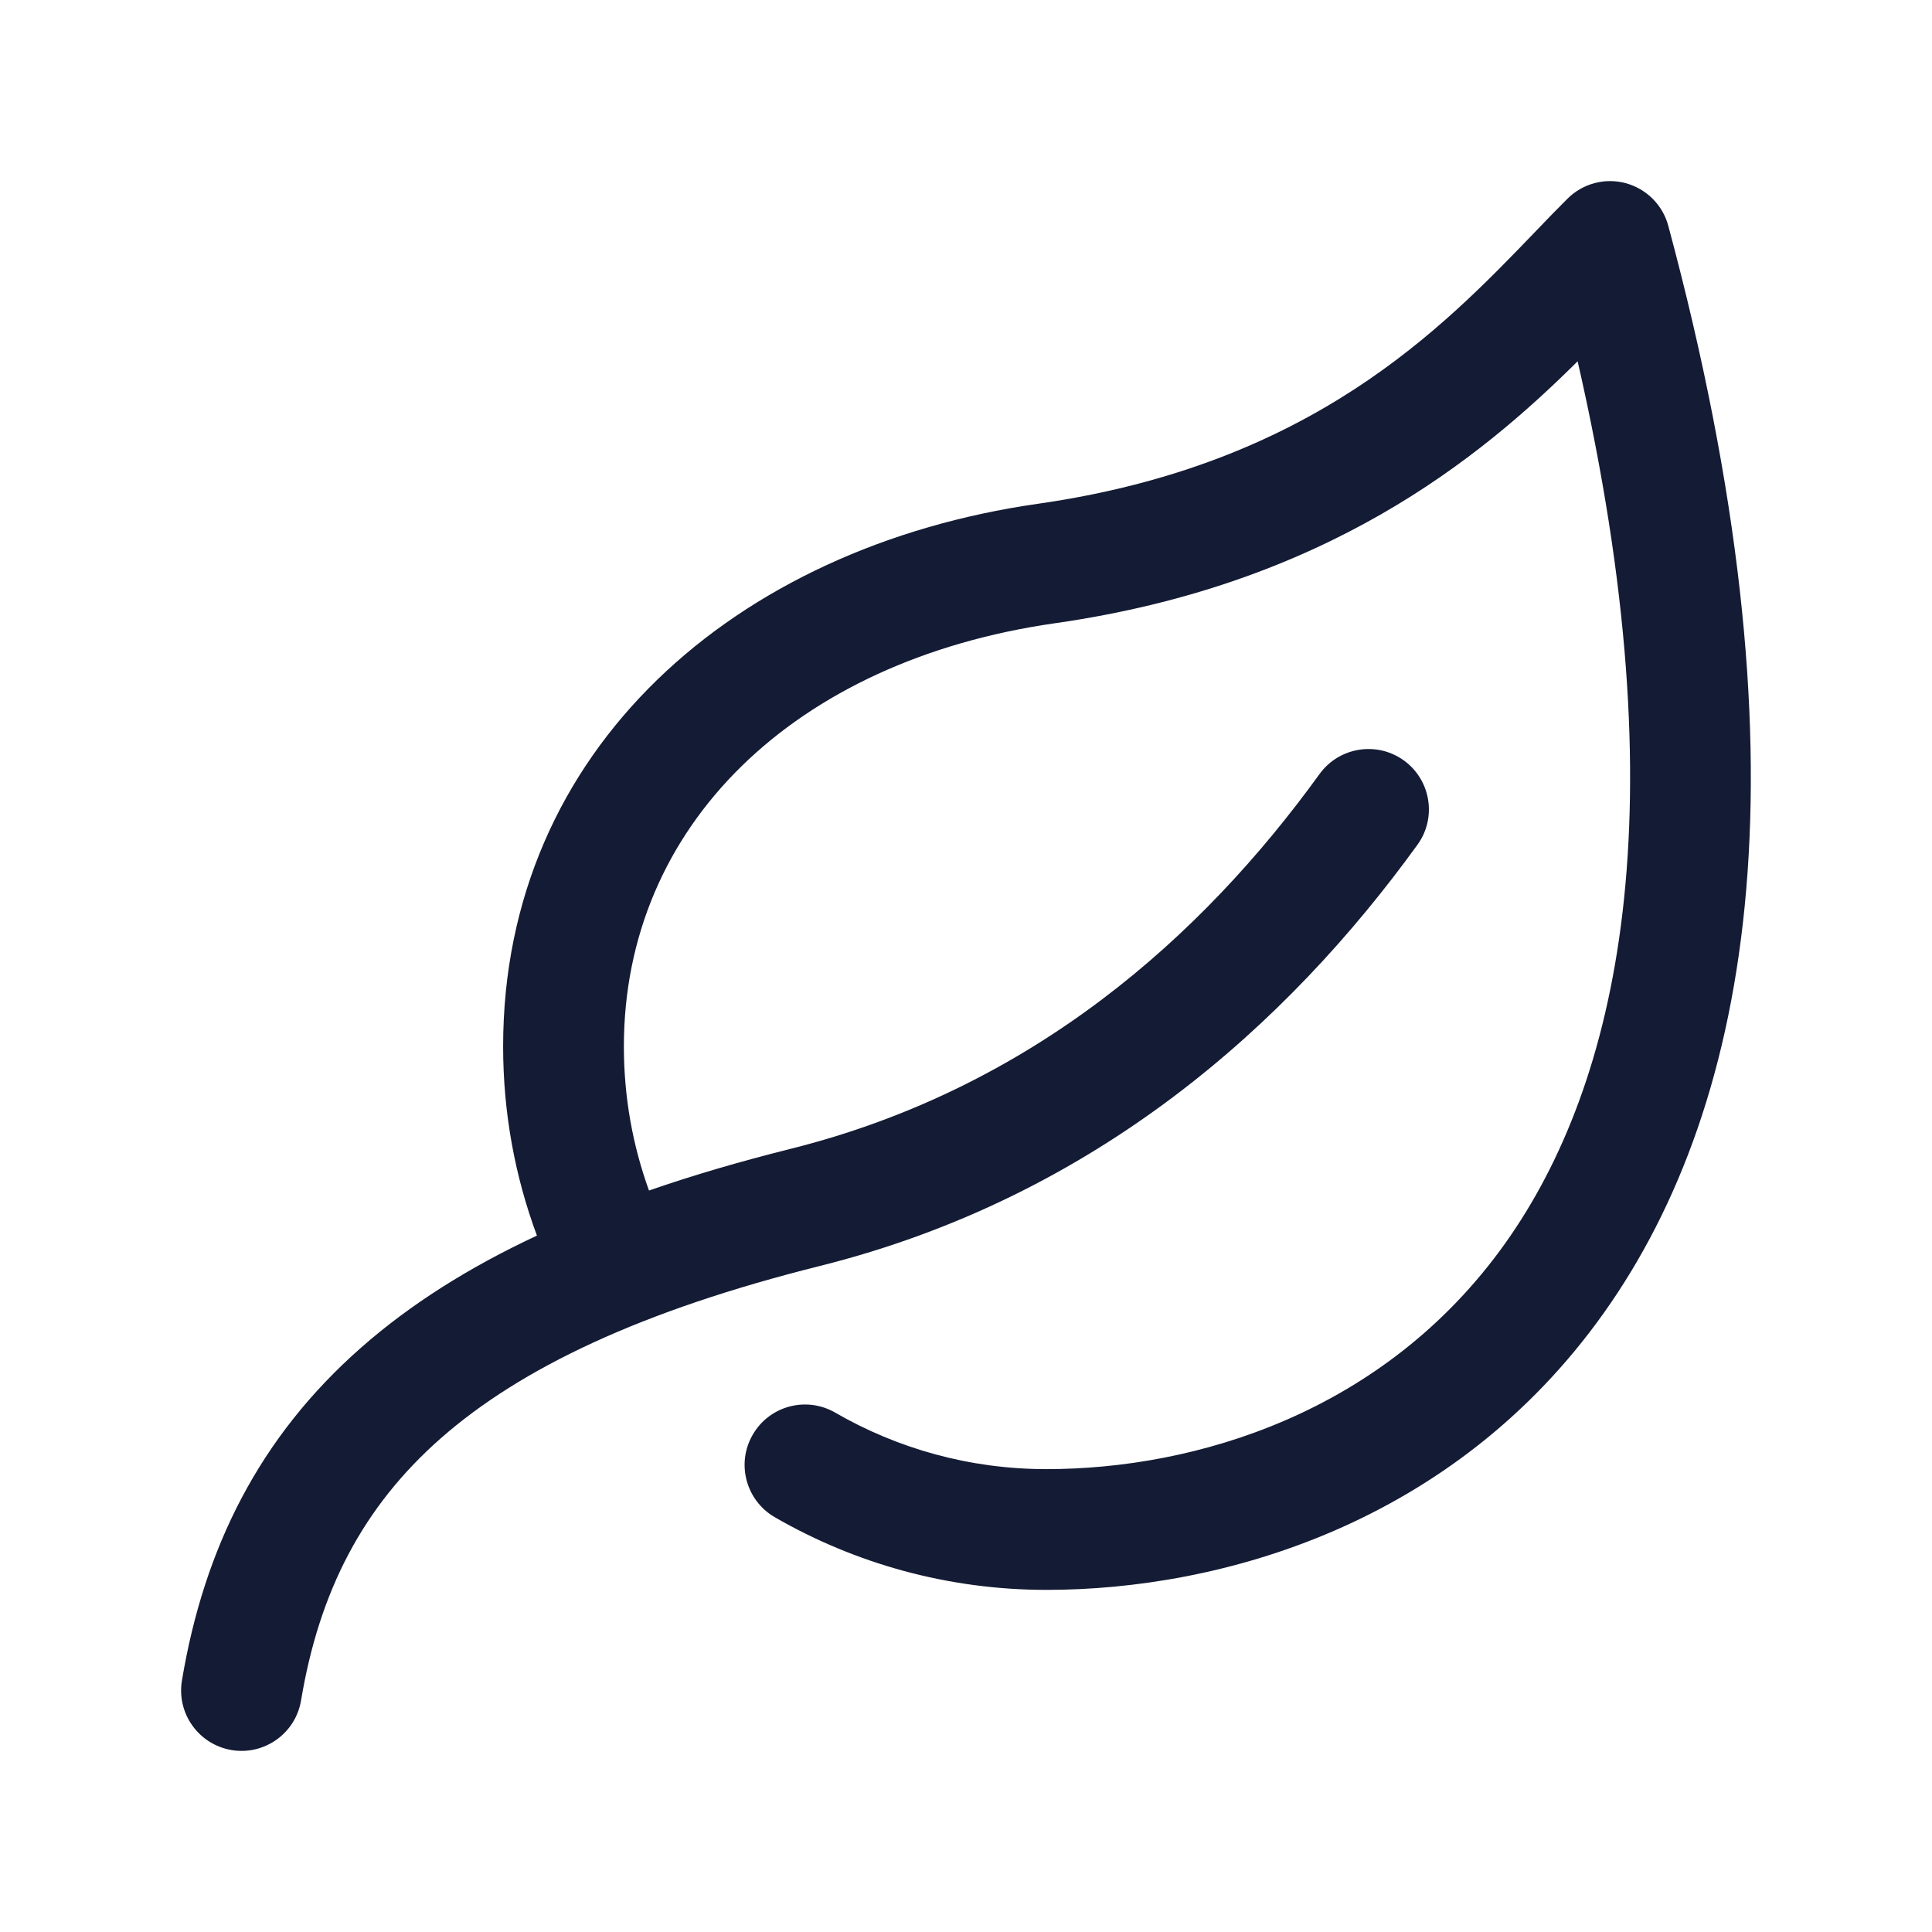 <svg xmlns="http://www.w3.org/2000/svg" viewBox="0 0 24 24" width="24" height="24" color="#000000" fill="none">
    <defs />
    <path fill="#141B34" d="M20.724,2.805 C22.503,9.413 21.794,13.677 19.924,16.309 C18.055,18.94 15.162,19.75 13,19.75 C11.772,19.75 10.618,19.421 9.624,18.847 C9.266,18.639 9.143,18.18 9.351,17.822 C9.558,17.463 10.017,17.341 10.375,17.548 C11.147,17.994 12.042,18.25 13,18.25 C14.838,18.25 17.195,17.56 18.701,15.441 C20.101,13.47 20.883,10.098 19.598,4.488 C18.377,5.701 16.466,7.262 13.106,7.742 C9.861,8.206 7.75,10.264 7.75,13 C7.75,13.629 7.86,14.231 8.062,14.789 C8.607,14.6 9.192,14.429 9.818,14.272 C12.815,13.523 14.926,11.643 16.392,9.615 C16.635,9.28 17.104,9.204 17.44,9.447 C17.775,9.69 17.851,10.159 17.608,10.494 C16.001,12.715 13.619,14.868 10.182,15.727 C7.969,16.281 6.473,16.992 5.479,17.864 C4.506,18.719 3.965,19.771 3.74,21.123 C3.672,21.532 3.285,21.808 2.877,21.74 C2.468,21.671 2.192,21.285 2.26,20.876 C2.535,19.229 3.223,17.849 4.49,16.737 C5.094,16.206 5.818,15.747 6.67,15.349 C6.398,14.617 6.25,13.825 6.25,13 C6.25,9.306 9.139,6.794 12.894,6.258 C16.289,5.773 17.914,4.082 19.075,2.875 C19.212,2.732 19.343,2.596 19.47,2.47 C19.659,2.28 19.935,2.206 20.194,2.275 C20.452,2.345 20.655,2.546 20.724,2.805 Z" />
</svg>